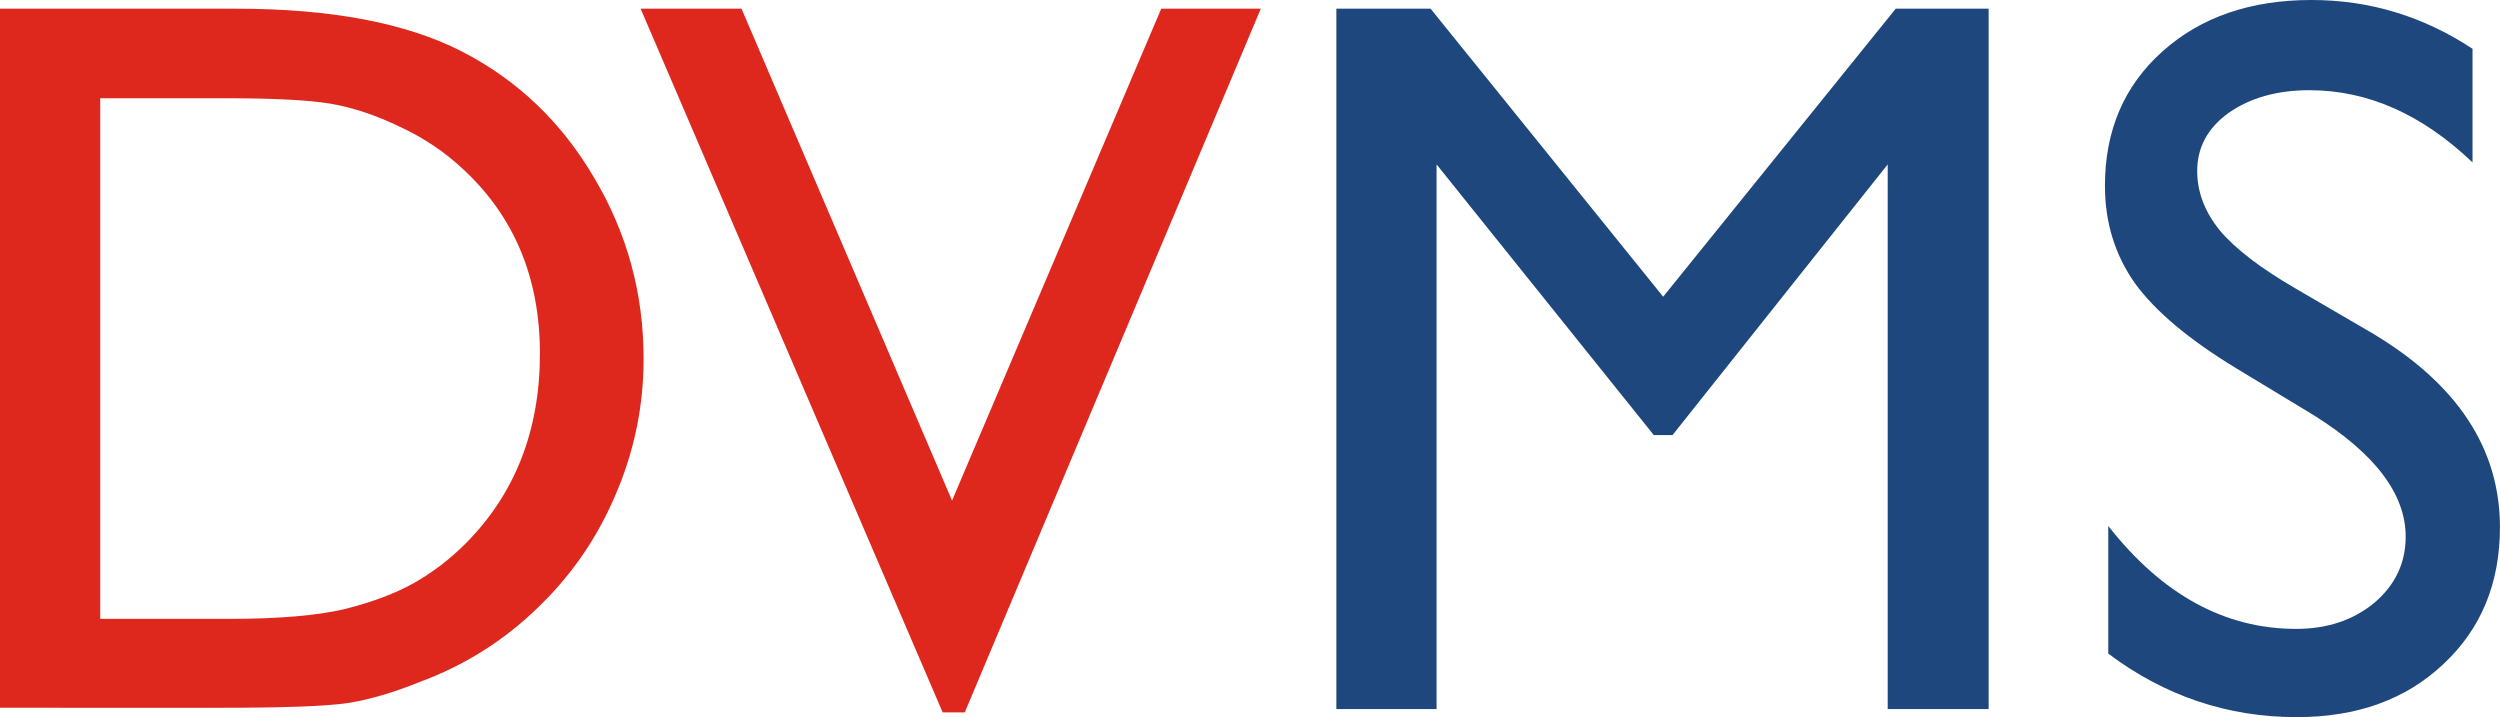 <?xml version="1.0" encoding="UTF-8" standalone="no"?>
<svg
   width="1200pt"
   height="344.223pt"
   viewBox="0 0 1200 344.223"
   version="1.2"
   id="svg977"
   sodipodi:docname="dvms-text.svg"
   inkscape:version="1.2.2 (b0a8486541, 2022-12-01)"
   xmlns:inkscape="http://www.inkscape.org/namespaces/inkscape"
   xmlns:sodipodi="http://sodipodi.sourceforge.net/DTD/sodipodi-0.dtd"
   xmlns:xlink="http://www.w3.org/1999/xlink"
   xmlns="http://www.w3.org/2000/svg"
   xmlns:svg="http://www.w3.org/2000/svg"
   xmlns:rdf="http://www.w3.org/1999/02/22-rdf-syntax-ns#"
   xmlns:cc="http://creativecommons.org/ns#"
   xmlns:dc="http://purl.org/dc/elements/1.1/">
  <sodipodi:namedview
     pagecolor="#ffffff"
     bordercolor="#666666"
     borderopacity="1"
     objecttolerance="10"
     gridtolerance="10"
     guidetolerance="10"
     inkscape:pageopacity="0"
     inkscape:pageshadow="2"
     inkscape:window-width="3700"
     inkscape:window-height="2348"
     id="namedview979"
     showgrid="false"
     inkscape:zoom="1.6697742"
     inkscape:cx="9.2826921"
     inkscape:cy="438.9815"
     inkscape:window-x="0"
     inkscape:window-y="0"
     inkscape:window-maximized="1"
     inkscape:current-layer="svg977"
     fit-margin-top="0"
     fit-margin-left="0"
     fit-margin-right="0"
     fit-margin-bottom="0"
     inkscape:showpageshadow="0"
     inkscape:pagecheckerboard="1"
     inkscape:deskcolor="#d1d1d1"
     inkscape:document-units="pt" />
  <defs
     id="defs958">
    <g
       id="g956">
      <symbol
         overflow="visible"
         id="glyph0-0"
         style="overflow:visible">
        <path
           style="stroke:none"
           d="M 3,0 V -18 H 21 V 0 Z m 1.5,-1.5 h 15 v -15 h -15 z m 0,0"
           id="path941"
           inkscape:connector-curvature="0" />
      </symbol>
      <symbol
         overflow="visible"
         id="glyph0-1"
         style="overflow:visible">
        <path
           style="stroke:none"
           d="M 1.828,-0.031 V -16.375 H 7.344 c 2.227,0 3.988,0.336 5.281,1 1.301,0.668 2.332,1.652 3.094,2.953 0.77,1.293 1.156,2.703 1.156,4.234 0,1.094 -0.215,2.141 -0.641,3.141 -0.418,1 -1.016,1.883 -1.797,2.641 -0.793,0.781 -1.719,1.371 -2.781,1.766 -0.617,0.25 -1.184,0.418 -1.703,0.5 -0.512,0.074 -1.492,0.109 -2.938,0.109 z m 5.281,-14.25 h -2.938 v 12.172 h 3 c 1.176,0 2.086,-0.078 2.734,-0.234 0.645,-0.164 1.18,-0.367 1.609,-0.609 0.438,-0.25 0.836,-0.555 1.203,-0.922 1.156,-1.164 1.734,-2.645 1.734,-4.438 0,-1.758 -0.594,-3.191 -1.781,-4.297 -0.438,-0.414 -0.945,-0.754 -1.516,-1.016 -0.562,-0.27 -1.102,-0.445 -1.609,-0.531 -0.5,-0.082 -1.312,-0.125 -2.438,-0.125 z m 0,0"
           id="path944"
           inkscape:connector-curvature="0" />
      </symbol>
      <symbol
         overflow="visible"
         id="glyph0-2"
         style="overflow:visible">
        <path
           style="stroke:none"
           d="M 12.172,-16.375 H 14.5 L 7.578,0.078 H 7.062 L 0,-16.375 h 2.359 l 4.922,11.5 z m 0,0"
           id="path947"
           inkscape:connector-curvature="0" />
      </symbol>
      <symbol
         overflow="visible"
         id="glyph0-3"
         style="overflow:visible">
        <path
           style="stroke:none"
           d="m 14.844,-16.375 h 2.172 V 0 H 14.656 V -12.734 L 9.625,-6.406 H 9.188 L 4.109,-12.734 V 0 H 1.766 V -16.375 H 3.969 l 5.438,6.734 z m 0,0"
           id="path950"
           inkscape:connector-curvature="0" />
      </symbol>
      <symbol
         overflow="visible"
         id="glyph0-4"
         style="overflow:visible">
        <path
           style="stroke:none"
           d="m 5.859,-6.875 -1.781,-1.078 c -1.117,-0.676 -1.914,-1.344 -2.391,-2 -0.469,-0.664 -0.703,-1.426 -0.703,-2.281 0,-1.289 0.445,-2.336 1.344,-3.141 0.895,-0.801 2.055,-1.203 3.484,-1.203 1.363,0 2.617,0.383 3.766,1.141 v 2.656 c -1.18,-1.125 -2.449,-1.688 -3.812,-1.688 -0.762,0 -1.391,0.18 -1.891,0.531 -0.492,0.355 -0.734,0.809 -0.734,1.359 0,0.492 0.176,0.953 0.531,1.391 0.363,0.43 0.945,0.875 1.75,1.344 l 1.797,1.047 c 2,1.188 3,2.703 3,4.547 0,1.312 -0.445,2.383 -1.328,3.203 C 8.016,-0.223 6.875,0.188 5.469,0.188 3.852,0.188 2.383,-0.305 1.062,-1.297 V -4.281 c 1.258,1.605 2.723,2.406 4.391,2.406 0.727,0 1.336,-0.203 1.828,-0.609 0.488,-0.414 0.734,-0.93 0.734,-1.547 0,-1 -0.719,-1.945 -2.156,-2.844 z m 0,0"
           id="path953"
           inkscape:connector-curvature="0" />
      </symbol>
    </g>
  </defs>
  <g
     id="g938"
     transform="scale(20.531)">
    <g
       id="g968"
       style="fill:#de281e;fill-opacity:1"
       transform="translate(-25.15,-40.422)">
      <use
         height="100%"
         width="100%"
         id="use964"
         y="57"
         x="23.322"
         xlink:href="#glyph0-1" />
      <use
         height="100%"
         width="100%"
         id="use966"
         y="57"
         x="40.127"
         xlink:href="#glyph0-2" />
    </g>
    <g
       id="g974"
       style="fill:#1e477d;fill-opacity:1"
       transform="translate(-25.15,-40.422)">
      <use
         height="100%"
         width="100%"
         id="use970"
         y="57"
         x="54.627"
         xlink:href="#glyph0-3" />
      <use
         height="100%"
         width="100%"
         id="use972"
         y="57"
         x="73.378"
         xlink:href="#glyph0-4" />
    </g>
  </g>
</svg>
